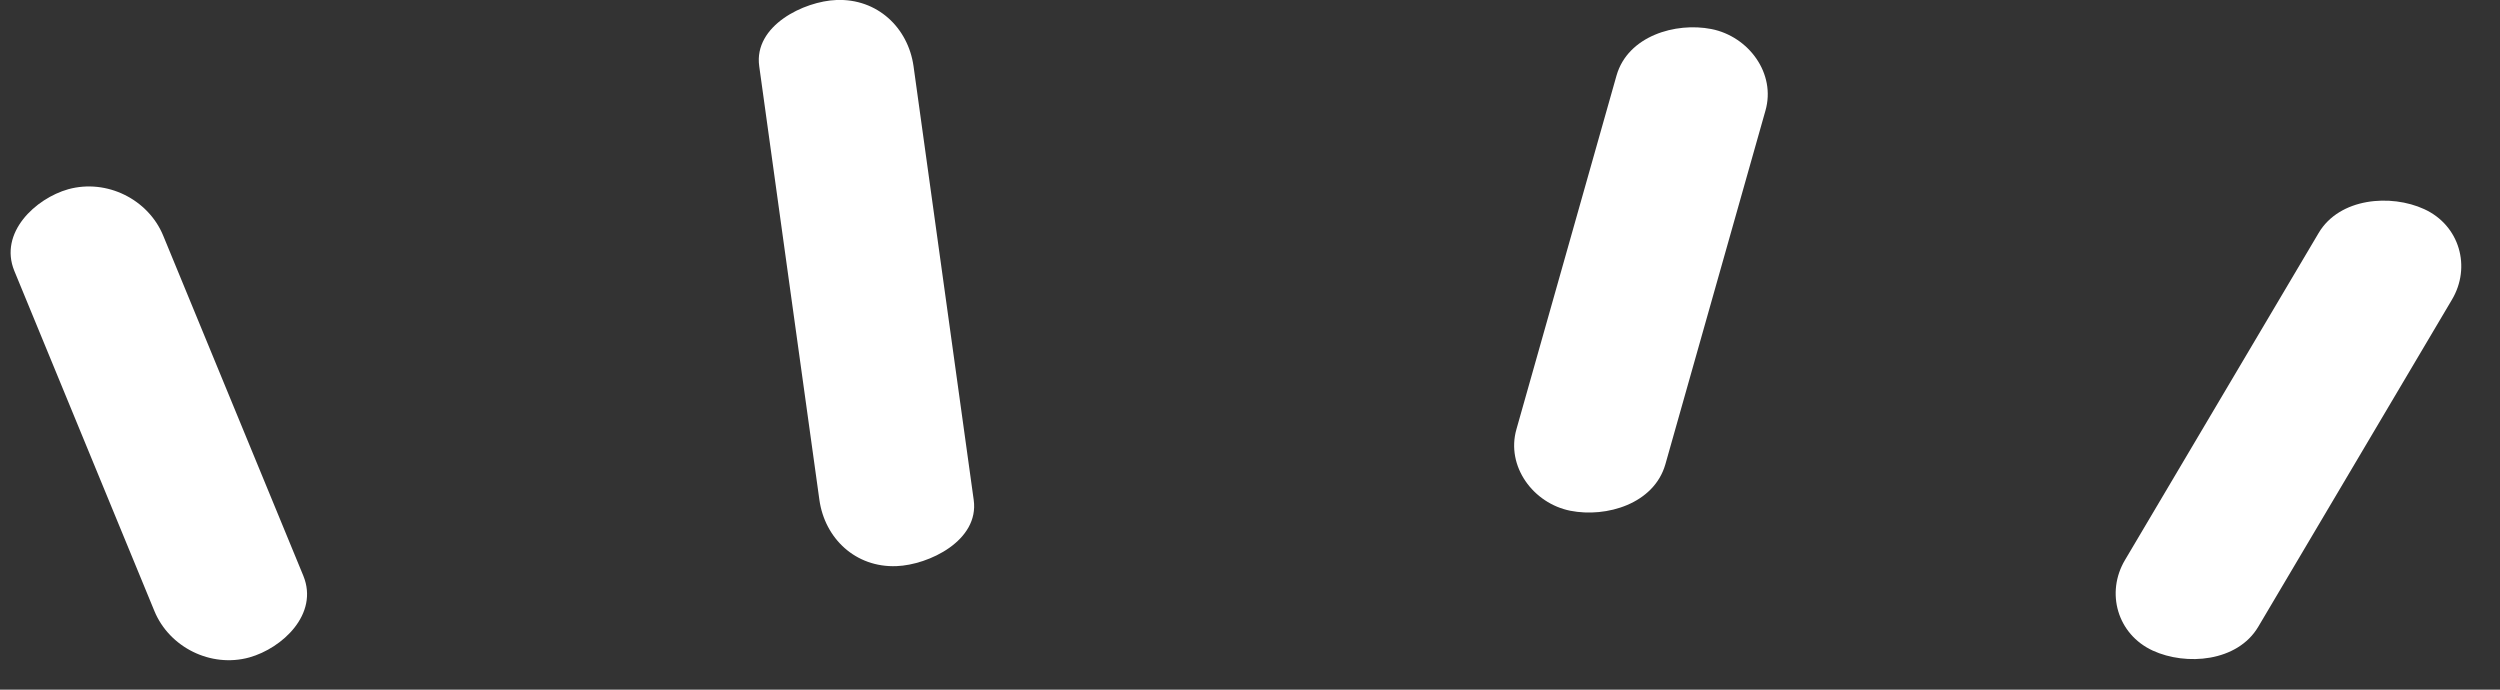 <?xml version="1.0" encoding="UTF-8"?> <svg xmlns="http://www.w3.org/2000/svg" width="29" height="8" viewBox="0 0 29 8" fill="none"><rect x="0" y="0" width="29" height="8" fill="#333333" stroke="none"/> <path d="M0.166 3.142C0.707 4.457 1.251 5.774 1.791 7.088C1.964 7.508 2.445 7.75 2.893 7.626C3.274 7.519 3.7 7.124 3.519 6.68C2.978 5.365 2.434 4.048 1.893 2.733C1.72 2.313 1.24 2.072 0.792 2.195C0.413 2.302 -0.015 2.698 0.166 3.142Z" fill="white"></path> <path d="M8.807 0.768C9.04 2.445 9.271 4.122 9.505 5.799C9.568 6.246 9.925 6.586 10.4 6.567C10.773 6.553 11.361 6.271 11.295 5.799C11.061 4.122 10.831 2.445 10.597 0.768C10.534 0.321 10.177 -0.019 9.702 4.23217e-05C9.329 0.014 8.741 0.296 8.807 0.768Z" fill="white"></path> <path d="M18.752 0.875C18.365 2.242 17.978 3.611 17.591 4.978C17.467 5.409 17.786 5.84 18.217 5.925C18.634 6.007 19.186 5.845 19.318 5.387C19.705 4.02 20.092 2.651 20.479 1.284C20.603 0.853 20.285 0.423 19.853 0.337C19.436 0.255 18.884 0.417 18.752 0.875Z" fill="white"></path> <path d="M26.896 2.703C26.147 3.968 25.4 5.231 24.65 6.496C24.425 6.874 24.56 7.357 24.972 7.547C25.359 7.725 25.955 7.678 26.196 7.27C26.946 6.004 27.693 4.742 28.442 3.477C28.668 3.098 28.533 2.615 28.121 2.426C27.734 2.248 27.138 2.294 26.896 2.703Z" fill="white"></path> </svg> 